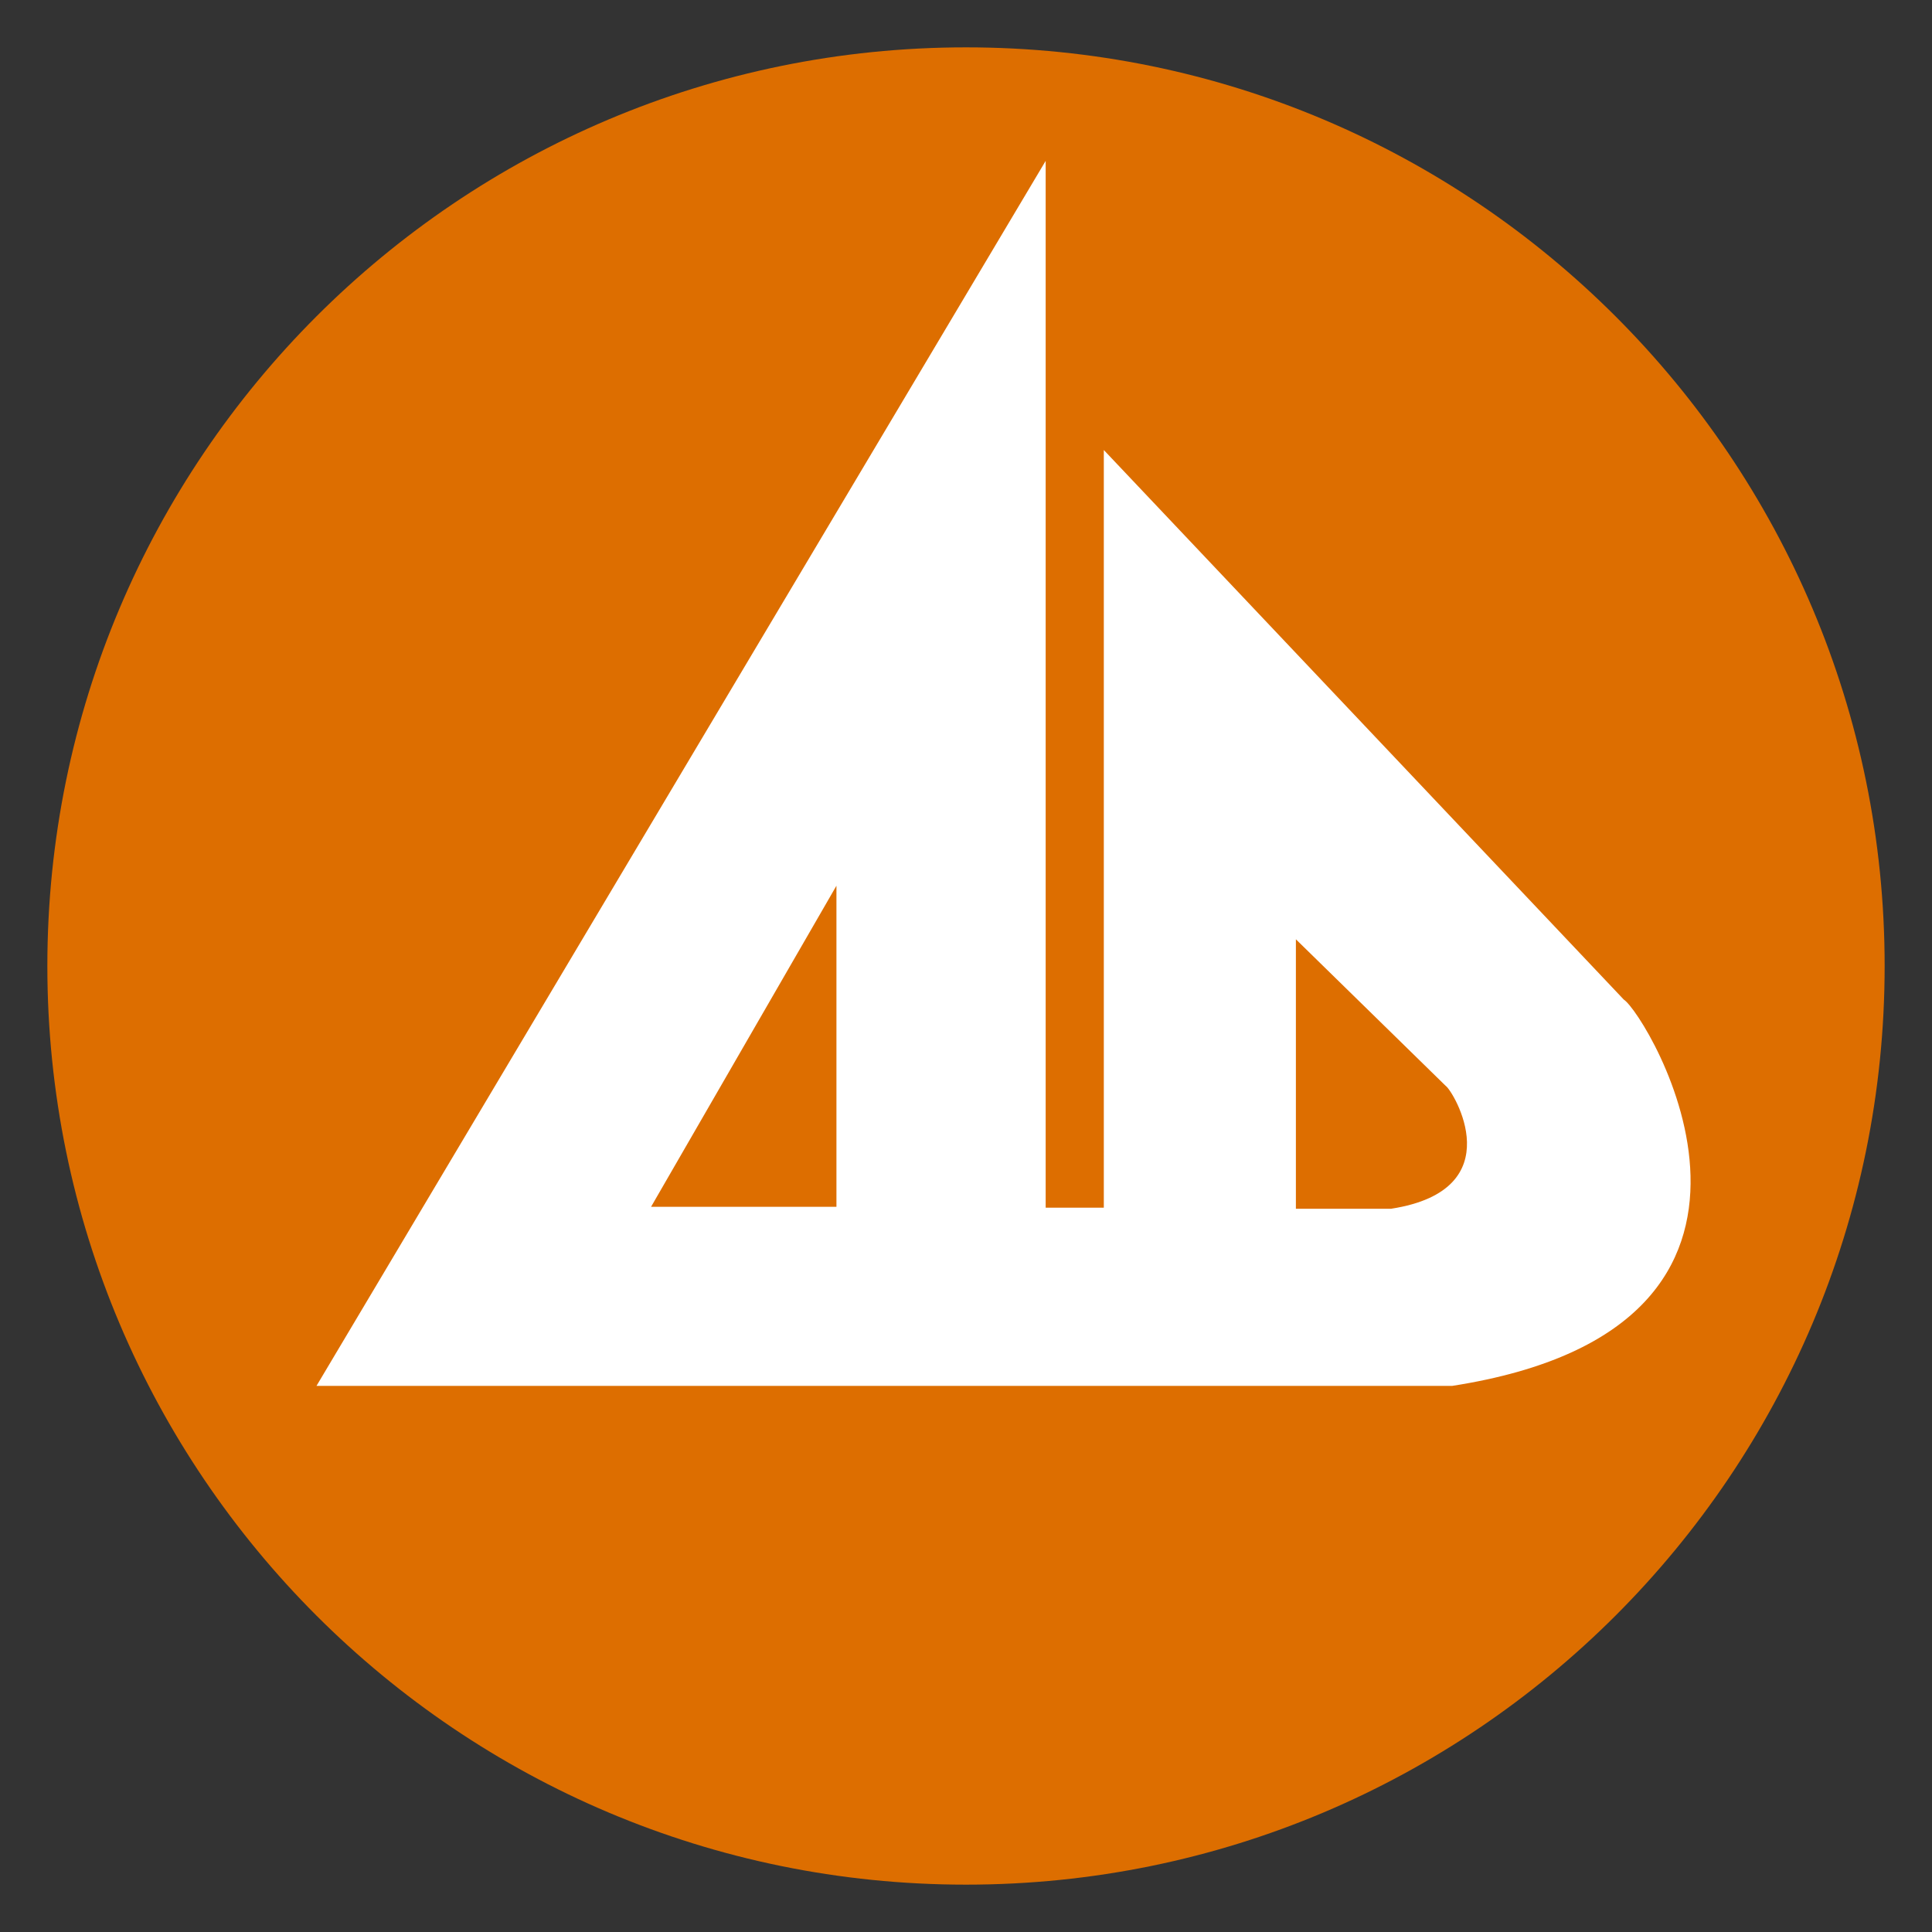 <?xml version="1.0" encoding="UTF-8" standalone="no"?>
<!-- Generator: Adobe Illustrator 16.0.0, SVG Export Plug-In . SVG Version: 6.00 Build 0)  -->

<svg
   version="1.1"
   x="0px"
   y="0px"
   width="204"
   height="204"
   viewBox="0 0 204 204"
   xml:space="preserve"
   id="svg767"
   sodipodi:docname="Adams Designers logo circle only.svg"
   inkscape:version="1.1 (c68e22c387, 2021-05-23)"
   xmlns:inkscape="http://www.inkscape.org/namespaces/inkscape"
   xmlns:sodipodi="http://sodipodi.sourceforge.net/DTD/sodipodi-0.dtd"
   xmlns="http://www.w3.org/2000/svg"
   xmlns:svg="http://www.w3.org/2000/svg"
   xmlns:rdf="http://www.w3.org/1999/02/22-rdf-syntax-ns#"
   xmlns:cc="http://creativecommons.org/ns#"
   xmlns:dc="http://purl.org/dc/elements/1.1/"><rect x="0" y="0" width="204" height="204" fill="#333333" stroke="none"/><title
   id="title3953">Adams Designers logo</title><defs
   id="defs771">
	
	
	
	
	
	
	
	
	
	
	
	
	
	
	
	
	
	
	
	
	
	
</defs><sodipodi:namedview
   id="namedview769"
   pagecolor="#ffffff"
   bordercolor="#666666"
   borderopacity="1.0"
   inkscape:pageshadow="2"
   inkscape:pageopacity="0.0"
   inkscape:pagecheckerboard="0"
   showgrid="false"
   fit-margin-top="5"
   fit-margin-left="5"
   fit-margin-right="5"
   fit-margin-bottom="5"
   inkscape:zoom="0.70710678"
   inkscape:cx="118.08683"
   inkscape:cy="166.17009"
   inkscape:window-width="1680"
   inkscape:window-height="987"
   inkscape:window-x="3832"
   inkscape:window-y="20"
   inkscape:window-maximized="1"
   inkscape:current-layer="svg767" />
<g
   inkscape:groupmode="layer"
   id="layer2"
   inkscape:label="AD white"><circle
     style="fill:#ffffff;fill-opacity:1;stroke-width:4.375;stroke-linejoin:round;paint-order:stroke fill markers"
     id="path3687"
     cx="102"
     cy="101.9"
     r="96.5" /></g><g
   id="CROP_MARK"
   transform="translate(0.206,1.019)">
</g>



<g
   id="g206"
   transform="translate(0.206,1.019)">
		<g
   id="g204">
			<g
   style="display:none"
   id="g202">
				
					<polygon
   style="display:inline;fill:none;stroke:#dd6e10;stroke-width:0.4;stroke-linecap:round;stroke-linejoin:bevel;stroke-miterlimit:10"
   points="5955.553,-6688.876 5955.355,-6688.63 5955.307,-6688.286 5955.355,-6687.942 5955.553,-6687.697 5955.797,-6687.501 5956.141,-6687.452 5956.484,-6687.501 5956.73,-6687.697 5956.926,-6687.942 5956.975,-6688.286 5956.926,-6688.63 5956.73,-6688.876 5956.484,-6689.071 5956.141,-6689.121 5955.797,-6689.071 "
   id="polygon136" />
				
					<polygon
   style="display:inline;fill:none;stroke:#dd6e10;stroke-width:0.4;stroke-linecap:round;stroke-linejoin:bevel;stroke-miterlimit:10"
   points="5953.049,-6688.679 5952.854,-6688.434 5952.805,-6688.089 5952.854,-6687.747 5953.049,-6687.501 5953.295,-6687.306 5953.639,-6687.256 5953.982,-6687.306 5954.227,-6687.501 5954.424,-6687.747 5954.473,-6688.089 5954.424,-6688.434 5954.227,-6688.679 5953.982,-6688.876 5953.639,-6688.925 5953.295,-6688.876 "
   id="polygon138" />
				
					<polygon
   style="display:inline;fill:none;stroke:#dd6e10;stroke-width:0.4;stroke-linecap:round;stroke-linejoin:bevel;stroke-miterlimit:10"
   points="5950.646,-6687.942 5950.449,-6687.697 5950.4,-6687.354 5950.449,-6687.011 5950.646,-6686.766 5950.891,-6686.569 5951.234,-6686.521 5951.578,-6686.569 5951.824,-6686.766 5952.02,-6687.011 5952.068,-6687.354 5952.02,-6687.697 5951.824,-6687.942 5951.578,-6688.14 5951.234,-6688.188 5950.891,-6688.14 "
   id="polygon140" />
				
					<polygon
   style="display:inline;fill:none;stroke:#dd6e10;stroke-width:0.4;stroke-linecap:round;stroke-linejoin:bevel;stroke-miterlimit:10"
   points="5948.389,-6686.814 5948.191,-6686.569 5948.145,-6686.226 5948.191,-6685.881 5948.389,-6685.638 5948.633,-6685.441 5948.979,-6685.392 5949.32,-6685.441 5949.566,-6685.638 5949.762,-6685.881 5949.813,-6686.226 5949.762,-6686.569 5949.566,-6686.814 5949.32,-6687.011 5948.979,-6687.06 5948.633,-6687.011 "
   id="polygon142" />
				
					<polygon
   style="display:inline;fill:none;stroke:#dd6e10;stroke-width:0.4;stroke-linecap:round;stroke-linejoin:bevel;stroke-miterlimit:10"
   points="5946.377,-6685.245 5946.182,-6684.999 5946.133,-6684.655 5946.182,-6684.312 5946.377,-6684.067 5946.623,-6683.87 5946.967,-6683.821 5947.309,-6683.87 5947.555,-6684.067 5947.75,-6684.312 5947.799,-6684.655 5947.75,-6684.999 5947.555,-6685.245 5947.309,-6685.441 5946.967,-6685.49 5946.623,-6685.441 "
   id="polygon144" />
				
					<polygon
   style="display:inline;fill:none;stroke:#dd6e10;stroke-width:0.4;stroke-linecap:round;stroke-linejoin:bevel;stroke-miterlimit:10"
   points="5944.709,-6683.38 5944.514,-6683.135 5944.465,-6682.791 5944.514,-6682.448 5944.709,-6682.202 5944.955,-6682.007 5945.299,-6681.958 5945.641,-6682.007 5945.887,-6682.202 5946.082,-6682.448 5946.133,-6682.791 5946.082,-6683.135 5945.887,-6683.38 5945.641,-6683.576 5945.299,-6683.626 5944.955,-6683.576 "
   id="polygon146" />
				
					<polygon
   style="display:inline;fill:none;stroke:#dd6e10;stroke-width:0.4;stroke-linecap:round;stroke-linejoin:bevel;stroke-miterlimit:10"
   points="5943.434,-6681.173 5943.238,-6680.927 5943.189,-6680.584 5943.238,-6680.239 5943.434,-6679.995 5943.68,-6679.798 5944.021,-6679.75 5944.365,-6679.798 5944.611,-6679.995 5944.807,-6680.239 5944.855,-6680.584 5944.807,-6680.927 5944.611,-6681.173 5944.365,-6681.369 5944.021,-6681.418 5943.68,-6681.369 "
   id="polygon148" />
				
					<polygon
   style="display:inline;fill:none;stroke:#dd6e10;stroke-width:0.4;stroke-linecap:round;stroke-linejoin:bevel;stroke-miterlimit:10"
   points="5942.551,-6678.817 5942.355,-6678.572 5942.305,-6678.229 5942.355,-6677.885 5942.551,-6677.64 5942.797,-6677.443 5943.139,-6677.394 5943.482,-6677.443 5943.729,-6677.64 5943.924,-6677.885 5943.973,-6678.229 5943.924,-6678.572 5943.729,-6678.817 5943.482,-6679.014 5943.139,-6679.063 5942.797,-6679.014 "
   id="polygon150" />
				
					<polygon
   style="display:inline;fill:none;stroke:#dd6e10;stroke-width:0.4;stroke-linecap:round;stroke-linejoin:bevel;stroke-miterlimit:10"
   points="5942.158,-6676.314 5941.963,-6676.07 5941.914,-6675.726 5941.963,-6675.384 5942.158,-6675.138 5942.404,-6674.942 5942.748,-6674.893 5943.09,-6674.942 5943.336,-6675.138 5943.531,-6675.384 5943.582,-6675.726 5943.531,-6676.07 5943.336,-6676.314 5943.09,-6676.512 5942.748,-6676.56 5942.404,-6676.512 "
   id="polygon152" />
				
					<polygon
   style="display:inline;fill:none;stroke:#dd6e10;stroke-width:0.4;stroke-linecap:round;stroke-linejoin:bevel;stroke-miterlimit:10"
   points="5942.256,-6673.764 5942.061,-6673.518 5942.01,-6673.175 5942.061,-6672.832 5942.256,-6672.587 5942.502,-6672.39 5942.846,-6672.341 5943.189,-6672.39 5943.434,-6672.587 5943.631,-6672.832 5943.68,-6673.175 5943.631,-6673.518 5943.434,-6673.764 5943.189,-6673.96 5942.846,-6674.009 5942.502,-6673.96 "
   id="polygon154" />
				
					<polygon
   style="display:inline;fill:none;stroke:#dd6e10;stroke-width:0.4;stroke-linecap:round;stroke-linejoin:bevel;stroke-miterlimit:10"
   points="5942.797,-6671.312 5942.6,-6671.065 5942.551,-6670.722 5942.6,-6670.379 5942.797,-6670.133 5943.041,-6669.938 5943.385,-6669.888 5943.729,-6669.938 5943.973,-6670.133 5944.17,-6670.379 5944.219,-6670.722 5944.17,-6671.065 5943.973,-6671.312 5943.729,-6671.507 5943.385,-6671.557 5943.041,-6671.507 "
   id="polygon156" />
				
					<polygon
   style="display:inline;fill:none;stroke:#dd6e10;stroke-width:0.4;stroke-linecap:round;stroke-linejoin:bevel;stroke-miterlimit:10"
   points="5943.826,-6669.005 5943.631,-6668.76 5943.582,-6668.416 5943.631,-6668.073 5943.826,-6667.827 5944.072,-6667.632 5944.414,-6667.583 5944.758,-6667.632 5945.004,-6667.827 5945.199,-6668.073 5945.248,-6668.416 5945.199,-6668.76 5945.004,-6669.005 5944.758,-6669.201 5944.414,-6669.251 5944.072,-6669.201 "
   id="polygon158" />
				
					<polygon
   style="display:inline;fill:none;stroke:#dd6e10;stroke-width:0.4;stroke-linecap:round;stroke-linejoin:bevel;stroke-miterlimit:10"
   points="5945.248,-6666.896 5945.053,-6666.65 5945.004,-6666.306 5945.053,-6665.964 5945.248,-6665.717 5945.494,-6665.522 5945.838,-6665.472 5946.182,-6665.522 5946.426,-6665.717 5946.623,-6665.964 5946.672,-6666.306 5946.623,-6666.65 5946.426,-6666.896 5946.182,-6667.092 5945.838,-6667.141 5945.494,-6667.092 "
   id="polygon160" />
				
					<polygon
   style="display:inline;fill:none;stroke:#dd6e10;stroke-width:0.4;stroke-linecap:round;stroke-linejoin:bevel;stroke-miterlimit:10"
   points="5947.016,-6665.13 5946.82,-6664.884 5946.77,-6664.541 5946.82,-6664.198 5947.016,-6663.952 5947.262,-6663.755 5947.604,-6663.706 5947.947,-6663.755 5948.191,-6663.952 5948.389,-6664.198 5948.438,-6664.541 5948.389,-6664.884 5948.191,-6665.13 5947.947,-6665.325 5947.604,-6665.375 5947.262,-6665.325 "
   id="polygon162" />
				
					<polygon
   style="display:inline;fill:none;stroke:#dd6e10;stroke-width:0.4;stroke-linecap:round;stroke-linejoin:bevel;stroke-miterlimit:10"
   points="5949.125,-6663.706 5948.928,-6663.46 5948.879,-6663.118 5948.928,-6662.774 5949.125,-6662.53 5949.371,-6662.333 5949.713,-6662.284 5950.057,-6662.333 5950.303,-6662.53 5950.498,-6662.774 5950.549,-6663.118 5950.498,-6663.46 5950.303,-6663.706 5950.057,-6663.902 5949.713,-6663.952 5949.371,-6663.902 "
   id="polygon164" />
				
					<polygon
   style="display:inline;fill:none;stroke:#dd6e10;stroke-width:0.4;stroke-linecap:round;stroke-linejoin:bevel;stroke-miterlimit:10"
   points="5951.432,-6662.677 5951.234,-6662.431 5951.186,-6662.088 5951.234,-6661.744 5951.432,-6661.499 5951.676,-6661.303 5952.02,-6661.254 5952.363,-6661.303 5952.607,-6661.499 5952.805,-6661.744 5952.854,-6662.088 5952.805,-6662.431 5952.607,-6662.677 5952.363,-6662.872 5952.02,-6662.921 5951.676,-6662.872 "
   id="polygon166" />
				
					<polygon
   style="display:inline;fill:none;stroke:#dd6e10;stroke-width:0.4;stroke-linecap:round;stroke-linejoin:bevel;stroke-miterlimit:10"
   points="5953.885,-6662.137 5953.688,-6661.892 5953.639,-6661.548 5953.688,-6661.204 5953.885,-6660.959 5954.129,-6660.763 5954.473,-6660.714 5954.814,-6660.763 5955.061,-6660.959 5955.258,-6661.204 5955.307,-6661.548 5955.258,-6661.892 5955.061,-6662.137 5954.814,-6662.333 5954.473,-6662.381 5954.129,-6662.333 "
   id="polygon168" />
				
					<polygon
   style="display:inline;fill:none;stroke:#dd6e10;stroke-width:0.4;stroke-linecap:round;stroke-linejoin:bevel;stroke-miterlimit:10"
   points="5956.436,-6662.088 5956.238,-6661.843 5956.189,-6661.499 5956.238,-6661.155 5956.436,-6660.909 5956.68,-6660.714 5957.023,-6660.665 5957.367,-6660.714 5957.613,-6660.909 5957.809,-6661.155 5957.857,-6661.499 5957.809,-6661.843 5957.613,-6662.088 5957.367,-6662.284 5957.023,-6662.333 5956.68,-6662.284 "
   id="polygon170" />
				
					<polygon
   style="display:inline;fill:none;stroke:#dd6e10;stroke-width:0.4;stroke-linecap:round;stroke-linejoin:bevel;stroke-miterlimit:10"
   points="5958.889,-6662.479 5958.691,-6662.235 5958.643,-6661.892 5958.691,-6661.548 5958.889,-6661.303 5959.133,-6661.106 5959.477,-6661.058 5959.82,-6661.106 5960.066,-6661.303 5960.262,-6661.548 5960.311,-6661.892 5960.262,-6662.235 5960.066,-6662.479 5959.82,-6662.677 5959.477,-6662.726 5959.133,-6662.677 "
   id="polygon172" />
				
					<polygon
   style="display:inline;fill:none;stroke:#dd6e10;stroke-width:0.4;stroke-linecap:round;stroke-linejoin:bevel;stroke-miterlimit:10"
   points="5961.291,-6663.313 5961.096,-6663.068 5961.047,-6662.726 5961.096,-6662.381 5961.291,-6662.137 5961.537,-6661.94 5961.881,-6661.892 5962.225,-6661.94 5962.471,-6662.137 5962.666,-6662.381 5962.715,-6662.726 5962.666,-6663.068 5962.471,-6663.313 5962.225,-6663.509 5961.881,-6663.56 5961.537,-6663.509 "
   id="polygon174" />
				
					<polygon
   style="display:inline;fill:none;stroke:#dd6e10;stroke-width:0.4;stroke-linecap:round;stroke-linejoin:bevel;stroke-miterlimit:10"
   points="5963.449,-6664.589 5963.254,-6664.344 5963.205,-6664.001 5963.254,-6663.657 5963.449,-6663.413 5963.695,-6663.216 5964.041,-6663.167 5964.383,-6663.216 5964.629,-6663.413 5964.824,-6663.657 5964.875,-6664.001 5964.824,-6664.344 5964.629,-6664.589 5964.383,-6664.786 5964.041,-6664.835 5963.695,-6664.786 "
   id="polygon176" />
				
					<polygon
   style="display:inline;fill:none;stroke:#dd6e10;stroke-width:0.4;stroke-linecap:round;stroke-linejoin:bevel;stroke-miterlimit:10"
   points="5965.365,-6666.257 5965.168,-6666.013 5965.119,-6665.668 5965.168,-6665.325 5965.365,-6665.081 5965.609,-6664.884 5965.953,-6664.835 5966.297,-6664.884 5966.541,-6665.081 5966.738,-6665.325 5966.787,-6665.668 5966.738,-6666.013 5966.541,-6666.257 5966.297,-6666.454 5965.953,-6666.502 5965.609,-6666.454 "
   id="polygon178" />
				
					<polygon
   style="display:inline;fill:none;stroke:#dd6e10;stroke-width:0.4;stroke-linecap:round;stroke-linejoin:bevel;stroke-miterlimit:10"
   points="5966.885,-6668.271 5966.689,-6668.022 5966.641,-6667.681 5966.689,-6667.337 5966.885,-6667.092 5967.131,-6666.896 5967.475,-6666.847 5967.816,-6666.896 5968.063,-6667.092 5968.258,-6667.337 5968.307,-6667.681 5968.258,-6668.022 5968.063,-6668.271 5967.816,-6668.465 5967.475,-6668.514 5967.131,-6668.465 "
   id="polygon180" />
				
					<polygon
   style="display:inline;fill:none;stroke:#dd6e10;stroke-width:0.4;stroke-linecap:round;stroke-linejoin:bevel;stroke-miterlimit:10"
   points="5968.063,-6670.525 5967.865,-6670.28 5967.816,-6669.938 5967.865,-6669.595 5968.063,-6669.349 5968.307,-6669.153 5968.652,-6669.102 5968.994,-6669.153 5969.24,-6669.349 5969.436,-6669.595 5969.484,-6669.938 5969.436,-6670.28 5969.24,-6670.525 5968.994,-6670.722 5968.652,-6670.771 5968.307,-6670.722 "
   id="polygon182" />
				
					<polygon
   style="display:inline;fill:none;stroke:#dd6e10;stroke-width:0.4;stroke-linecap:round;stroke-linejoin:bevel;stroke-miterlimit:10"
   points="5968.896,-6673.764 5968.699,-6673.518 5968.652,-6673.175 5968.699,-6672.832 5968.896,-6672.587 5969.141,-6672.39 5969.484,-6672.341 5969.828,-6672.39 5970.074,-6672.587 5970.27,-6672.832 5970.318,-6673.175 5970.27,-6673.518 5970.074,-6673.764 5969.828,-6673.96 5969.484,-6674.009 5969.141,-6673.96 "
   id="polygon184" />
				
					<polygon
   style="display:inline;fill:none;stroke:#dd6e10;stroke-width:0.4;stroke-linecap:round;stroke-linejoin:bevel;stroke-miterlimit:10"
   points="5968.994,-6676.314 5968.799,-6676.07 5968.748,-6675.726 5968.799,-6675.384 5968.994,-6675.138 5969.24,-6674.942 5969.582,-6674.893 5969.928,-6674.942 5970.172,-6675.138 5970.369,-6675.384 5970.418,-6675.726 5970.369,-6676.07 5970.172,-6676.314 5969.928,-6676.512 5969.582,-6676.56 5969.24,-6676.512 "
   id="polygon186" />
				
					<polygon
   style="display:inline;fill:none;stroke:#dd6e10;stroke-width:0.4;stroke-linecap:round;stroke-linejoin:bevel;stroke-miterlimit:10"
   points="5968.553,-6678.817 5968.357,-6678.572 5968.307,-6678.229 5968.357,-6677.885 5968.553,-6677.64 5968.799,-6677.443 5969.141,-6677.394 5969.484,-6677.443 5969.73,-6677.64 5969.928,-6677.885 5969.977,-6678.229 5969.928,-6678.572 5969.73,-6678.817 5969.484,-6679.014 5969.141,-6679.063 5968.799,-6679.014 "
   id="polygon188" />
				
					<polygon
   style="display:inline;fill:none;stroke:#dd6e10;stroke-width:0.4;stroke-linecap:round;stroke-linejoin:bevel;stroke-miterlimit:10"
   points="5967.719,-6681.173 5967.523,-6680.927 5967.475,-6680.584 5967.523,-6680.239 5967.719,-6679.995 5967.965,-6679.798 5968.307,-6679.75 5968.652,-6679.798 5968.896,-6679.995 5969.094,-6680.239 5969.141,-6680.584 5969.094,-6680.927 5968.896,-6681.173 5968.652,-6681.369 5968.307,-6681.418 5967.965,-6681.369 "
   id="polygon190" />
				
					<polygon
   style="display:inline;fill:none;stroke:#dd6e10;stroke-width:0.4;stroke-linecap:round;stroke-linejoin:bevel;stroke-miterlimit:10"
   points="5966.443,-6683.38 5966.248,-6683.135 5966.199,-6682.791 5966.248,-6682.448 5966.443,-6682.202 5966.689,-6682.007 5967.033,-6681.958 5967.375,-6682.007 5967.621,-6682.202 5967.816,-6682.448 5967.865,-6682.791 5967.816,-6683.135 5967.621,-6683.38 5967.375,-6683.576 5967.033,-6683.626 5966.689,-6683.576 "
   id="polygon192" />
				
					<polygon
   style="display:inline;fill:none;stroke:#dd6e10;stroke-width:0.4;stroke-linecap:round;stroke-linejoin:bevel;stroke-miterlimit:10"
   points="5964.775,-6685.245 5964.58,-6684.999 5964.529,-6684.655 5964.58,-6684.312 5964.775,-6684.067 5965.021,-6683.87 5965.365,-6683.821 5965.707,-6683.87 5965.953,-6684.067 5966.148,-6684.312 5966.199,-6684.655 5966.148,-6684.999 5965.953,-6685.245 5965.707,-6685.441 5965.365,-6685.49 5965.021,-6685.441 "
   id="polygon194" />
				
					<polygon
   style="display:inline;fill:none;stroke:#dd6e10;stroke-width:0.4;stroke-linecap:round;stroke-linejoin:bevel;stroke-miterlimit:10"
   points="5962.764,-6686.814 5962.566,-6686.569 5962.518,-6686.226 5962.566,-6685.881 5962.764,-6685.638 5963.01,-6685.441 5963.354,-6685.392 5963.695,-6685.441 5963.941,-6685.638 5964.139,-6685.881 5964.188,-6686.226 5964.139,-6686.569 5963.941,-6686.814 5963.695,-6687.011 5963.354,-6687.06 5963.01,-6687.011 "
   id="polygon196" />
				
					<polygon
   style="display:inline;fill:none;stroke:#dd6e10;stroke-width:0.4;stroke-linecap:round;stroke-linejoin:bevel;stroke-miterlimit:10"
   points="5960.508,-6687.942 5960.311,-6687.697 5960.262,-6687.354 5960.311,-6687.011 5960.508,-6686.766 5960.752,-6686.569 5961.096,-6686.521 5961.439,-6686.569 5961.684,-6686.766 5961.881,-6687.011 5961.93,-6687.354 5961.881,-6687.697 5961.684,-6687.942 5961.439,-6688.14 5961.096,-6688.188 5960.752,-6688.14 "
   id="polygon198" />
				
					<polygon
   style="display:inline;fill:none;stroke:#dd6e10;stroke-width:0.4;stroke-linecap:round;stroke-linejoin:bevel;stroke-miterlimit:10"
   points="5958.104,-6688.679 5957.906,-6688.434 5957.857,-6688.089 5957.906,-6687.747 5958.104,-6687.501 5958.348,-6687.306 5958.691,-6687.256 5959.035,-6687.306 5959.281,-6687.501 5959.477,-6687.747 5959.525,-6688.089 5959.477,-6688.434 5959.281,-6688.679 5959.035,-6688.876 5958.691,-6688.925 5958.348,-6688.876 "
   id="polygon200" />
			</g>
		</g>
	</g>




<g
   id="house_elevation"
   transform="translate(0.206,1.019)">
</g>
<g
   id="floor_plan"
   transform="translate(0.206,1.019)">
</g>
<g
   id="BACK"
   transform="translate(0.206,1.019)">
	<g
   id="SEALS">
		<g
   id="TIBD">
		</g>
		<g
   id="NCBDC">
		</g>
		<g
   id="TXT_AD">
		</g>
	</g>
	<g
   style="display:none"
   id="g753">
		<g
   style="display:inline"
   id="g751">
			<g
   style="display:none"
   id="g749">
				
					<polygon
   style="display:inline;fill:none;stroke:#dd6e10;stroke-width:0.4;stroke-linecap:round;stroke-linejoin:bevel;stroke-miterlimit:10"
   points="3047.701,-2840.041 3047.357,-2839.991 3047.113,-2839.796 3046.916,-2839.55 3046.867,-2839.206 3046.916,-2838.862 3047.113,-2838.617 3047.357,-2838.421 3047.701,-2838.372 3048.045,-2838.421 3048.291,-2838.617 3048.486,-2838.862 3048.535,-2839.206 3048.486,-2839.55 3048.291,-2839.796 3048.045,-2839.991 "
   id="polygon683" />
				
					<polygon
   style="display:inline;fill:none;stroke:#dd6e10;stroke-width:0.4;stroke-linecap:round;stroke-linejoin:bevel;stroke-miterlimit:10"
   points="3045.199,-2839.845 3044.855,-2839.796 3044.609,-2839.599 3044.414,-2839.354 3044.365,-2839.01 3044.414,-2838.667 3044.609,-2838.421 3044.855,-2838.226 3045.199,-2838.176 3045.543,-2838.226 3045.787,-2838.421 3045.984,-2838.667 3046.033,-2839.01 3045.984,-2839.354 3045.787,-2839.599 3045.543,-2839.796 "
   id="polygon685" />
				
					<polygon
   style="display:inline;fill:none;stroke:#dd6e10;stroke-width:0.4;stroke-linecap:round;stroke-linejoin:bevel;stroke-miterlimit:10"
   points="3042.795,-2839.108 3042.451,-2839.06 3042.207,-2838.862 3042.01,-2838.617 3041.961,-2838.274 3042.01,-2837.931 3042.207,-2837.686 3042.451,-2837.489 3042.795,-2837.44 3043.139,-2837.489 3043.385,-2837.686 3043.58,-2837.931 3043.629,-2838.274 3043.58,-2838.617 3043.385,-2838.862 3043.139,-2839.06 "
   id="polygon687" />
				
					<polygon
   style="display:inline;fill:none;stroke:#dd6e10;stroke-width:0.4;stroke-linecap:round;stroke-linejoin:bevel;stroke-miterlimit:10"
   points="3040.539,-2837.979 3040.193,-2837.931 3039.949,-2837.734 3039.752,-2837.489 3039.705,-2837.146 3039.752,-2836.802 3039.949,-2836.558 3040.193,-2836.361 3040.539,-2836.312 3040.881,-2836.361 3041.127,-2836.558 3041.322,-2836.802 3041.373,-2837.146 3041.322,-2837.489 3041.127,-2837.734 3040.881,-2837.931 "
   id="polygon689" />
				
					<polygon
   style="display:inline;fill:none;stroke:#dd6e10;stroke-width:0.4;stroke-linecap:round;stroke-linejoin:bevel;stroke-miterlimit:10"
   points="3038.527,-2836.41 3038.184,-2836.361 3037.938,-2836.165 3037.742,-2835.919 3037.693,-2835.575 3037.742,-2835.231 3037.938,-2834.987 3038.184,-2834.79 3038.527,-2834.741 3038.869,-2834.79 3039.115,-2834.987 3039.311,-2835.231 3039.359,-2835.575 3039.311,-2835.919 3039.115,-2836.165 3038.869,-2836.361 "
   id="polygon691" />
				
					<polygon
   style="display:inline;fill:none;stroke:#dd6e10;stroke-width:0.4;stroke-linecap:round;stroke-linejoin:bevel;stroke-miterlimit:10"
   points="3036.859,-2834.546 3036.516,-2834.496 3036.27,-2834.3 3036.074,-2834.055 3036.025,-2833.711 3036.074,-2833.368 3036.27,-2833.122 3036.516,-2832.927 3036.859,-2832.878 3037.201,-2832.927 3037.447,-2833.122 3037.643,-2833.368 3037.693,-2833.711 3037.643,-2834.055 3037.447,-2834.3 3037.201,-2834.496 "
   id="polygon693" />
				
					<polygon
   style="display:inline;fill:none;stroke:#dd6e10;stroke-width:0.4;stroke-linecap:round;stroke-linejoin:bevel;stroke-miterlimit:10"
   points="3035.582,-2832.338 3035.24,-2832.289 3034.994,-2832.093 3034.799,-2831.847 3034.75,-2831.504 3034.799,-2831.159 3034.994,-2830.915 3035.24,-2830.718 3035.582,-2830.67 3035.926,-2830.718 3036.172,-2830.915 3036.367,-2831.159 3036.416,-2831.504 3036.367,-2831.847 3036.172,-2832.093 3035.926,-2832.289 "
   id="polygon695" />
				
					<polygon
   style="display:inline;fill:none;stroke:#dd6e10;stroke-width:0.4;stroke-linecap:round;stroke-linejoin:bevel;stroke-miterlimit:10"
   points="3034.699,-2829.983 3034.357,-2829.934 3034.111,-2829.737 3033.916,-2829.492 3033.865,-2829.149 3033.916,-2828.806 3034.111,-2828.56 3034.357,-2828.363 3034.699,-2828.314 3035.043,-2828.363 3035.289,-2828.56 3035.484,-2828.806 3035.533,-2829.149 3035.484,-2829.492 3035.289,-2829.737 3035.043,-2829.934 "
   id="polygon697" />
				
					<polygon
   style="display:inline;fill:none;stroke:#dd6e10;stroke-width:0.4;stroke-linecap:round;stroke-linejoin:bevel;stroke-miterlimit:10"
   points="3034.309,-2827.48 3033.965,-2827.432 3033.719,-2827.235 3033.523,-2826.99 3033.475,-2826.646 3033.523,-2826.304 3033.719,-2826.058 3033.965,-2825.862 3034.309,-2825.813 3034.65,-2825.862 3034.896,-2826.058 3035.092,-2826.304 3035.143,-2826.646 3035.092,-2826.99 3034.896,-2827.235 3034.65,-2827.432 "
   id="polygon699" />
				
					<polygon
   style="display:inline;fill:none;stroke:#dd6e10;stroke-width:0.4;stroke-linecap:round;stroke-linejoin:bevel;stroke-miterlimit:10"
   points="3034.406,-2824.929 3034.063,-2824.88 3033.816,-2824.684 3033.621,-2824.438 3033.57,-2824.095 3033.621,-2823.752 3033.816,-2823.507 3034.063,-2823.311 3034.406,-2823.261 3034.75,-2823.311 3034.994,-2823.507 3035.191,-2823.752 3035.24,-2824.095 3035.191,-2824.438 3034.994,-2824.684 3034.75,-2824.88 "
   id="polygon701" />
				
					<polygon
   style="display:inline;fill:none;stroke:#dd6e10;stroke-width:0.4;stroke-linecap:round;stroke-linejoin:bevel;stroke-miterlimit:10"
   points="3034.945,-2822.477 3034.602,-2822.427 3034.357,-2822.231 3034.16,-2821.985 3034.111,-2821.642 3034.16,-2821.299 3034.357,-2821.054 3034.602,-2820.857 3034.945,-2820.808 3035.289,-2820.857 3035.533,-2821.054 3035.73,-2821.299 3035.779,-2821.642 3035.73,-2821.985 3035.533,-2822.231 3035.289,-2822.427 "
   id="polygon703" />
				
					<polygon
   style="display:inline;fill:none;stroke:#dd6e10;stroke-width:0.4;stroke-linecap:round;stroke-linejoin:bevel;stroke-miterlimit:10"
   points="3035.975,-2820.171 3035.633,-2820.121 3035.387,-2819.925 3035.191,-2819.68 3035.143,-2819.336 3035.191,-2818.993 3035.387,-2818.747 3035.633,-2818.552 3035.975,-2818.503 3036.318,-2818.552 3036.564,-2818.747 3036.76,-2818.993 3036.809,-2819.336 3036.76,-2819.68 3036.564,-2819.925 3036.318,-2820.121 "
   id="polygon705" />
				
					<polygon
   style="display:inline;fill:none;stroke:#dd6e10;stroke-width:0.4;stroke-linecap:round;stroke-linejoin:bevel;stroke-miterlimit:10"
   points="3037.398,-2818.061 3037.055,-2818.012 3036.809,-2817.815 3036.613,-2817.57 3036.564,-2817.227 3036.613,-2816.884 3036.809,-2816.638 3037.055,-2816.442 3037.398,-2816.392 3037.742,-2816.442 3037.986,-2816.638 3038.184,-2816.884 3038.232,-2817.227 3038.184,-2817.57 3037.986,-2817.815 3037.742,-2818.012 "
   id="polygon707" />
				
					<polygon
   style="display:inline;fill:none;stroke:#dd6e10;stroke-width:0.4;stroke-linecap:round;stroke-linejoin:bevel;stroke-miterlimit:10"
   points="3039.164,-2816.295 3038.822,-2816.245 3038.576,-2816.05 3038.381,-2815.804 3038.33,-2815.461 3038.381,-2815.118 3038.576,-2814.872 3038.822,-2814.675 3039.164,-2814.626 3039.508,-2814.675 3039.752,-2814.872 3039.949,-2815.118 3039.998,-2815.461 3039.949,-2815.804 3039.752,-2816.05 3039.508,-2816.245 "
   id="polygon709" />
				
					<polygon
   style="display:inline;fill:none;stroke:#dd6e10;stroke-width:0.4;stroke-linecap:round;stroke-linejoin:bevel;stroke-miterlimit:10"
   points="3041.273,-2814.872 3040.932,-2814.822 3040.686,-2814.626 3040.488,-2814.381 3040.439,-2814.038 3040.488,-2813.694 3040.686,-2813.45 3040.932,-2813.253 3041.273,-2813.204 3041.617,-2813.253 3041.863,-2813.45 3042.059,-2813.694 3042.109,-2814.038 3042.059,-2814.381 3041.863,-2814.626 3041.617,-2814.822 "
   id="polygon711" />
				
					<polygon
   style="display:inline;fill:none;stroke:#dd6e10;stroke-width:0.4;stroke-linecap:round;stroke-linejoin:bevel;stroke-miterlimit:10"
   points="3043.58,-2813.841 3043.236,-2813.792 3042.992,-2813.597 3042.795,-2813.351 3042.746,-2813.008 3042.795,-2812.664 3042.992,-2812.419 3043.236,-2812.223 3043.58,-2812.174 3043.924,-2812.223 3044.168,-2812.419 3044.365,-2812.664 3044.414,-2813.008 3044.365,-2813.351 3044.168,-2813.597 3043.924,-2813.792 "
   id="polygon713" />
				
					<polygon
   style="display:inline;fill:none;stroke:#dd6e10;stroke-width:0.4;stroke-linecap:round;stroke-linejoin:bevel;stroke-miterlimit:10"
   points="3046.033,-2813.302 3045.689,-2813.253 3045.445,-2813.057 3045.248,-2812.812 3045.199,-2812.468 3045.248,-2812.124 3045.445,-2811.879 3045.689,-2811.683 3046.033,-2811.634 3046.375,-2811.683 3046.621,-2811.879 3046.818,-2812.124 3046.867,-2812.468 3046.818,-2812.812 3046.621,-2813.057 3046.375,-2813.253 "
   id="polygon715" />
				
					<polygon
   style="display:inline;fill:none;stroke:#dd6e10;stroke-width:0.4;stroke-linecap:round;stroke-linejoin:bevel;stroke-miterlimit:10"
   points="3048.584,-2813.253 3048.24,-2813.204 3047.996,-2813.008 3047.799,-2812.763 3047.75,-2812.419 3047.799,-2812.075 3047.996,-2811.829 3048.24,-2811.634 3048.584,-2811.585 3048.928,-2811.634 3049.174,-2811.829 3049.369,-2812.075 3049.418,-2812.419 3049.369,-2812.763 3049.174,-2813.008 3048.928,-2813.204 "
   id="polygon717" />
				
					<polygon
   style="display:inline;fill:none;stroke:#dd6e10;stroke-width:0.4;stroke-linecap:round;stroke-linejoin:bevel;stroke-miterlimit:10"
   points="3051.037,-2813.646 3050.693,-2813.597 3050.449,-2813.399 3050.252,-2813.155 3050.203,-2812.812 3050.252,-2812.468 3050.449,-2812.223 3050.693,-2812.026 3051.037,-2811.978 3051.381,-2812.026 3051.627,-2812.223 3051.822,-2812.468 3051.871,-2812.812 3051.822,-2813.155 3051.627,-2813.399 3051.381,-2813.597 "
   id="polygon719" />
				
					<polygon
   style="display:inline;fill:none;stroke:#dd6e10;stroke-width:0.4;stroke-linecap:round;stroke-linejoin:bevel;stroke-miterlimit:10"
   points="3053.441,-2814.479 3053.098,-2814.43 3052.852,-2814.233 3052.656,-2813.988 3052.607,-2813.646 3052.656,-2813.302 3052.852,-2813.057 3053.098,-2812.86 3053.441,-2812.812 3053.785,-2812.86 3054.031,-2813.057 3054.227,-2813.302 3054.275,-2813.646 3054.227,-2813.988 3054.031,-2814.233 3053.785,-2814.43 "
   id="polygon721" />
				
					<polygon
   style="display:inline;fill:none;stroke:#dd6e10;stroke-width:0.4;stroke-linecap:round;stroke-linejoin:bevel;stroke-miterlimit:10"
   points="3055.602,-2815.755 3055.256,-2815.706 3055.01,-2815.509 3054.814,-2815.264 3054.766,-2814.921 3054.814,-2814.577 3055.01,-2814.333 3055.256,-2814.136 3055.602,-2814.087 3055.943,-2814.136 3056.189,-2814.333 3056.385,-2814.577 3056.436,-2814.921 3056.385,-2815.264 3056.189,-2815.509 3055.943,-2815.706 "
   id="polygon723" />
				
					<polygon
   style="display:inline;fill:none;stroke:#dd6e10;stroke-width:0.4;stroke-linecap:round;stroke-linejoin:bevel;stroke-miterlimit:10"
   points="3057.514,-2817.423 3057.17,-2817.374 3056.926,-2817.178 3056.729,-2816.933 3056.68,-2816.589 3056.729,-2816.245 3056.926,-2816.001 3057.17,-2815.804 3057.514,-2815.755 3057.857,-2815.804 3058.102,-2816.001 3058.299,-2816.245 3058.348,-2816.589 3058.299,-2816.933 3058.102,-2817.178 3057.857,-2817.374 "
   id="polygon725" />
				
					<polygon
   style="display:inline;fill:none;stroke:#dd6e10;stroke-width:0.4;stroke-linecap:round;stroke-linejoin:bevel;stroke-miterlimit:10"
   points="3059.035,-2819.435 3058.691,-2819.386 3058.445,-2819.19 3058.25,-2818.943 3058.201,-2818.601 3058.25,-2818.257 3058.445,-2818.012 3058.691,-2817.815 3059.035,-2817.767 3059.377,-2817.815 3059.623,-2818.012 3059.818,-2818.257 3059.867,-2818.601 3059.818,-2818.943 3059.623,-2819.19 3059.377,-2819.386 "
   id="polygon727" />
				
					<polygon
   style="display:inline;fill:none;stroke:#dd6e10;stroke-width:0.4;stroke-linecap:round;stroke-linejoin:bevel;stroke-miterlimit:10"
   points="3060.213,-2821.691 3059.867,-2821.642 3059.623,-2821.445 3059.426,-2821.2 3059.377,-2820.857 3059.426,-2820.515 3059.623,-2820.269 3059.867,-2820.073 3060.213,-2820.022 3060.555,-2820.073 3060.801,-2820.269 3060.996,-2820.515 3061.045,-2820.857 3060.996,-2821.2 3060.801,-2821.445 3060.555,-2821.642 "
   id="polygon729" />
				
					<polygon
   style="display:inline;fill:none;stroke:#dd6e10;stroke-width:0.4;stroke-linecap:round;stroke-linejoin:bevel;stroke-miterlimit:10"
   points="3061.045,-2824.929 3060.701,-2824.88 3060.457,-2824.684 3060.26,-2824.438 3060.213,-2824.095 3060.26,-2823.752 3060.457,-2823.507 3060.701,-2823.311 3061.045,-2823.261 3061.389,-2823.311 3061.635,-2823.507 3061.83,-2823.752 3061.879,-2824.095 3061.83,-2824.438 3061.635,-2824.684 3061.389,-2824.88 "
   id="polygon731" />
				
					<polygon
   style="display:inline;fill:none;stroke:#dd6e10;stroke-width:0.4;stroke-linecap:round;stroke-linejoin:bevel;stroke-miterlimit:10"
   points="3061.143,-2827.48 3060.801,-2827.432 3060.555,-2827.235 3060.359,-2826.99 3060.309,-2826.646 3060.359,-2826.304 3060.555,-2826.058 3060.801,-2825.862 3061.143,-2825.813 3061.488,-2825.862 3061.732,-2826.058 3061.93,-2826.304 3061.979,-2826.646 3061.93,-2826.99 3061.732,-2827.235 3061.488,-2827.432 "
   id="polygon733" />
				
					<polygon
   style="display:inline;fill:none;stroke:#dd6e10;stroke-width:0.4;stroke-linecap:round;stroke-linejoin:bevel;stroke-miterlimit:10"
   points="3060.701,-2829.983 3060.359,-2829.934 3060.113,-2829.737 3059.918,-2829.492 3059.867,-2829.149 3059.918,-2828.806 3060.113,-2828.56 3060.359,-2828.363 3060.701,-2828.314 3061.045,-2828.363 3061.291,-2828.56 3061.488,-2828.806 3061.537,-2829.149 3061.488,-2829.492 3061.291,-2829.737 3061.045,-2829.934 "
   id="polygon735" />
				
					<polygon
   style="display:inline;fill:none;stroke:#dd6e10;stroke-width:0.4;stroke-linecap:round;stroke-linejoin:bevel;stroke-miterlimit:10"
   points="3059.867,-2832.338 3059.525,-2832.289 3059.279,-2832.093 3059.084,-2831.847 3059.035,-2831.504 3059.084,-2831.159 3059.279,-2830.915 3059.525,-2830.718 3059.867,-2830.67 3060.213,-2830.718 3060.457,-2830.915 3060.654,-2831.159 3060.701,-2831.504 3060.654,-2831.847 3060.457,-2832.093 3060.213,-2832.289 "
   id="polygon737" />
				
					<polygon
   style="display:inline;fill:none;stroke:#dd6e10;stroke-width:0.4;stroke-linecap:round;stroke-linejoin:bevel;stroke-miterlimit:10"
   points="3058.594,-2834.546 3058.25,-2834.496 3058.004,-2834.3 3057.809,-2834.055 3057.76,-2833.711 3057.809,-2833.368 3058.004,-2833.122 3058.25,-2832.927 3058.594,-2832.878 3058.936,-2832.927 3059.182,-2833.122 3059.377,-2833.368 3059.426,-2833.711 3059.377,-2834.055 3059.182,-2834.3 3058.936,-2834.496 "
   id="polygon739" />
				
					<polygon
   style="display:inline;fill:none;stroke:#dd6e10;stroke-width:0.4;stroke-linecap:round;stroke-linejoin:bevel;stroke-miterlimit:10"
   points="3056.926,-2836.41 3056.582,-2836.361 3056.336,-2836.165 3056.141,-2835.919 3056.09,-2835.575 3056.141,-2835.231 3056.336,-2834.987 3056.582,-2834.79 3056.926,-2834.741 3057.268,-2834.79 3057.514,-2834.987 3057.709,-2835.231 3057.76,-2835.575 3057.709,-2835.919 3057.514,-2836.165 3057.268,-2836.361 "
   id="polygon741" />
				
					<polygon
   style="display:inline;fill:none;stroke:#dd6e10;stroke-width:0.4;stroke-linecap:round;stroke-linejoin:bevel;stroke-miterlimit:10"
   points="3054.914,-2837.979 3054.57,-2837.931 3054.324,-2837.734 3054.127,-2837.489 3054.078,-2837.146 3054.127,-2836.802 3054.324,-2836.558 3054.57,-2836.361 3054.914,-2836.312 3055.256,-2836.361 3055.502,-2836.558 3055.699,-2836.802 3055.748,-2837.146 3055.699,-2837.489 3055.502,-2837.734 3055.256,-2837.931 "
   id="polygon743" />
				
					<polygon
   style="display:inline;fill:none;stroke:#dd6e10;stroke-width:0.4;stroke-linecap:round;stroke-linejoin:bevel;stroke-miterlimit:10"
   points="3052.656,-2839.108 3052.313,-2839.06 3052.068,-2838.862 3051.871,-2838.617 3051.822,-2838.274 3051.871,-2837.931 3052.068,-2837.686 3052.313,-2837.489 3052.656,-2837.44 3053,-2837.489 3053.244,-2837.686 3053.441,-2837.931 3053.49,-2838.274 3053.441,-2838.617 3053.244,-2838.862 3053,-2839.06 "
   id="polygon745" />
				
					<polygon
   style="display:inline;fill:none;stroke:#dd6e10;stroke-width:0.4;stroke-linecap:round;stroke-linejoin:bevel;stroke-miterlimit:10"
   points="3050.252,-2839.845 3049.908,-2839.796 3049.664,-2839.599 3049.467,-2839.354 3049.418,-2839.01 3049.467,-2838.667 3049.664,-2838.421 3049.908,-2838.226 3050.252,-2838.176 3050.596,-2838.226 3050.842,-2838.421 3051.037,-2838.667 3051.086,-2839.01 3051.037,-2839.354 3050.842,-2839.599 3050.596,-2839.796 "
   id="polygon747" />
			</g>
		</g>
	</g>
	<g
   id="BORDERS_1_"
   style="display:none">
		
			<path
   style="display:inline;fill:none;stroke:#ffbf7f;stroke-width:0.72;stroke-linecap:round;stroke-linejoin:round;stroke-miterlimit:10"
   d="m 2287.04,-3077.999 h 6.477 m 3.597,0 h 8.636 m 3.597,0 h 8.636 m 3.597,0 h 8.633 m 3.6,0 h 8.633 m 3.599,0 h 8.633 m 3.598,0 h 8.635 m 3.598,0 h 8.636 m 3.597,0 h 8.635 m 3.598,0 h 8.635 m 3.598,0 h 8.633 m 3.599,0 h 8.633 m 3.6,0 h 8.634 m 3.597,0 h 8.635 m 3.598,0 h 8.635 m 3.598,0 h 8.635 m 3.598,0 h 8.635 m 3.597,0 h 8.636 m 3.597,0 h 8.635 m 3.598,0 h 8.634 m 3.598,0 h 8.634 m 3.598,0 h 8.635 m 3.597,0 h 8.636 m 3.597,0 h 8.635 m 3.598,0 h 8.636 m 3.596,0 h 8.636 m 3.598,0 h 8.635 m 3.597,0 h 8.634 m 3.6,0 h 8.633 m 3.599,0 h 8.634 m 3.596,0 h 8.636 m 3.598,0 h 8.635 m 3.837,0 h 6.477 v -10.56 m 0,-3.599 v -8.641 m 0,-3.599 v -8.641 m 0,-3.6 v -8.641 m 0,-3.599 v -8.641 m 0,-3.599 v -8.64 m 0,-3.6 v -8.64 m 0,-3.6 v -8.64 m 0,-3.6 v -8.64 m 0,-3.599 v -8.641 m 0,-3.599 v -8.641 m 0,-3.6 v -8.641 m 0,-3.599 v -8.641 m 0,-3.599 v -8.64 m 0,-3.6 v -8.64 m 0,-3.601 v -8.639 m 0,-3.6 v -8.64 m 0,-3.6 v -8.64 m 0,-3.599 v -8.641 m 0,-3.6 v -8.641 m 0,-3.599 v -8.641 m 0,-3.599 v -8.641 m 0,-3.599 v -8.64 m 0,-3.6 v -8.639 m 0,-3.601 v -10.319 h -6.477 m -3.837,0 h -8.635 m -3.598,0 h -8.636 m -3.596,0 h -8.634 m -3.6,0 h -8.633 m -3.599,0 h -8.634 m -3.598,0 h -8.635 m -3.597,0 h -8.636 m -3.596,0 h -8.636 m -3.598,0 h -8.635 m -3.597,0 h -8.636 m -3.598,0 h -8.635 m -3.597,0 h -8.634 m -3.598,0 h -8.634 m -3.598,0 h -8.635 m -3.597,0 h -8.636 m -3.598,0 h -8.635 m -3.597,0 h -8.635 m -3.598,0 h -8.635 m -3.598,0 h -8.635 m -3.597,0 h -8.634 m -3.599,0 h -8.633 m -3.6,0 h -8.633 m -3.598,0 h -8.635 m -3.598,0 h -8.635 m -3.597,0 h -8.636 m -3.597,0 h -8.635 m -3.598,0 h -8.633 m -3.6,0 h -8.633 m -3.6,0 h -8.633 m -3.598,0 h -8.636 m -3.596,0 h -8.636 m -3.597,0 h -6.477 v 10.319 m 0,3.601 v 8.639 m 0,3.6 v 8.64 m 0,3.599 v 8.641 m 0,3.6 v 8.641 m 0,3.599 v 8.641 m 0,3.599 v 8.641 m 0,3.599 v 8.64 m 0,3.601 v 8.64 m 0,3.6 v 8.639 m 0,3.6 v 8.64 m 0,3.6 v 8.64 m 0,3.6 v 8.641 m 0,3.599 v 8.641 m 0,3.599 v 8.641 m 0,3.599 v 8.641 m 0,3.599 v 8.64 m 0,3.601 v 8.64 m 0,3.599 v 8.64 m 0,3.6 v 8.64 m 0,3.599 v 8.641 m 0,3.6 v 8.641 m 0,3.599 v 8.641 m 0,3.599 v 8.641 m 0,3.599 v 10.56"
   id="path755" />
		
			<path
   style="display:inline;fill:none;stroke:#ffbf7f;stroke-width:0.72;stroke-linecap:round;stroke-linejoin:round;stroke-miterlimit:10"
   d="m 2683.04,-3077.999 h 6.477 m 3.596,0 h 8.637 m 3.597,0 h 8.636 m 3.597,0 h 8.633 m 3.6,0 h 8.633 m 3.599,0 h 8.634 m 3.597,0 h 8.636 m 3.597,0 h 8.636 m 3.597,0 h 8.635 m 3.598,0 h 8.635 m 3.597,0 h 8.634 m 3.599,0 h 8.634 m 3.599,0 h 8.634 m 3.597,0 h 8.635 m 3.598,0 h 8.635 m 3.597,0 h 8.636 m 3.598,0 h 8.635 m 3.597,0 h 8.636 m 3.597,0 h 8.635 m 3.598,0 h 8.634 m 3.598,0 h 8.634 m 3.598,0 h 8.635 m 3.597,0 h 8.636 m 3.597,0 h 8.635 m 3.598,0 h 8.636 m 3.596,0 h 8.636 m 3.598,0 h 8.635 m 3.597,0 h 8.634 m 3.6,0 h 8.633 m 3.599,0 h 8.634 m 3.596,0 h 8.636 m 3.598,0 h 8.635 m 3.837,0 h 6.477 v -10.56 m 0,-3.599 v -8.641 m 0,-3.599 v -8.641 m 0,-3.6 v -8.641 m 0,-3.599 v -8.641 m 0,-3.599 v -8.64 m 0,-3.6 v -8.64 m 0,-3.6 v -8.64 m 0,-3.6 v -8.64 m 0,-3.599 v -8.641 m 0,-3.599 v -8.641 m 0,-3.6 v -8.641 m 0,-3.599 v -8.641 m 0,-3.599 v -8.64 m 0,-3.6 v -8.64 m 0,-3.601 v -8.639 m 0,-3.6 v -8.64 m 0,-3.6 v -8.64 m 0,-3.599 v -8.641 m 0,-3.6 v -8.641 m 0,-3.599 v -8.641 m 0,-3.599 v -8.641 m 0,-3.599 v -8.64 m 0,-3.6 v -8.639 m 0,-3.601 v -10.319 h -6.477 m -3.837,0 h -8.635 m -3.598,0 h -8.636 m -3.596,0 h -8.634 m -3.6,0 h -8.633 m -3.599,0 h -8.634 m -3.598,0 h -8.635 m -3.597,0 h -8.636 m -3.596,0 h -8.636 m -3.598,0 h -8.635 m -3.597,0 h -8.636 m -3.598,0 h -8.635 m -3.597,0 h -8.634 m -3.598,0 h -8.634 m -3.598,0 h -8.635 m -3.597,0 h -8.636 m -3.598,0 h -8.635 m -3.597,0 h -8.636 m -3.598,0 h -8.635 m -3.597,0 h -8.635 m -3.597,0 h -8.634 m -3.599,0 h -8.634 m -3.599,0 h -8.634 m -3.598,0 h -8.635 m -3.597,0 h -8.635 m -3.597,0 h -8.636 m -3.597,0 h -8.636 m -3.597,0 h -8.634 m -3.6,0 h -8.633 m -3.599,0 h -8.633 m -3.598,0 h -8.636 m -3.596,0 h -8.637 m -3.596,0 h -6.477 v 10.319 m 0,3.601 v 8.639 m 0,3.6 v 8.64 m 0,3.599 v 8.641 m 0,3.6 v 8.641 m 0,3.599 v 8.641 m 0,3.599 v 8.641 m 0,3.599 v 8.64 m 0,3.601 v 8.64 m 0,3.6 v 8.639 m 0,3.6 v 8.64 m 0,3.6 v 8.64 m 0,3.6 v 8.641 m 0,3.599 v 8.641 m 0,3.599 v 8.641 m 0,3.599 v 8.641 m 0,3.599 v 8.64 m 0,3.601 v 8.64 m 0,3.599 v 8.64 m 0,3.6 v 8.64 m 0,3.599 v 8.641 m 0,3.6 v 8.641 m 0,3.599 v 8.641 m 0,3.599 v 8.641 m 0,3.599 v 10.56"
   id="path757" />
		
			<path
   style="display:inline;fill:none;stroke:#ffbf7f;stroke-width:0.72;stroke-linecap:round;stroke-linejoin:round;stroke-miterlimit:10"
   d="m 2683.04,-2772 h 6.477 m 3.596,0 h 8.637 m 3.597,0 h 8.636 m 3.597,0 h 8.633 m 3.6,0 h 8.633 m 3.599,0 h 8.634 m 3.597,0 h 8.636 m 3.597,0 h 8.636 m 3.597,0 h 8.635 m 3.598,0 h 8.635 m 3.597,0 h 8.634 m 3.599,0 h 8.634 m 3.599,0 h 8.634 m 3.597,0 h 8.635 m 3.598,0 h 8.635 m 3.597,0 h 8.636 m 3.598,0 h 8.635 m 3.597,0 h 8.636 m 3.597,0 h 8.635 m 3.598,0 h 8.634 m 3.598,0 h 8.634 m 3.598,0 h 8.635 m 3.597,0 h 8.636 m 3.597,0 h 8.635 m 3.598,0 h 8.636 m 3.596,0 h 8.636 m 3.598,0 h 8.635 m 3.597,0 h 8.634 m 3.6,0 h 8.633 m 3.599,0 h 8.634 m 3.596,0 h 8.636 m 3.598,0 h 8.635 m 3.837,0 h 6.477 v -10.56 m 0,-3.599 v -8.641 m 0,-3.599 v -8.641 m 0,-3.6 v -8.641 m 0,-3.599 v -8.641 m 0,-3.599 v -8.64 m 0,-3.6 v -8.64 m 0,-3.6 v -8.64 m 0,-3.6 v -8.64 m 0,-3.599 v -8.641 m 0,-3.599 v -8.641 m 0,-3.6 v -8.641 m 0,-3.599 v -8.641 m 0,-3.599 v -8.64 m 0,-3.6 v -8.64 m 0,-3.601 v -8.639 m 0,-3.6 v -8.64 m 0,-3.6 v -8.64 m 0,-3.599 v -8.641 m 0,-3.599 v -8.641 m 0,-3.6 v -8.641 m 0,-3.599 v -8.641 m 0,-3.599 v -8.64 m 0,-3.6 v -8.639 m 0,-3.601 v -10.319 h -6.477 m -3.837,0 h -8.635 m -3.598,0 h -8.636 m -3.596,0 h -8.634 m -3.6,0 h -8.633 m -3.599,0 h -8.634 m -3.598,0 h -8.635 m -3.597,0 h -8.636 m -3.596,0 h -8.636 m -3.598,0 h -8.635 m -3.597,0 h -8.636 m -3.598,0 h -8.635 m -3.597,0 h -8.634 m -3.598,0 h -8.634 m -3.598,0 h -8.635 m -3.597,0 h -8.636 m -3.598,0 h -8.635 m -3.597,0 h -8.636 m -3.598,0 h -8.635 m -3.597,0 h -8.635 m -3.597,0 h -8.634 m -3.599,0 h -8.634 m -3.599,0 h -8.634 m -3.598,0 h -8.635 m -3.597,0 h -8.635 m -3.597,0 h -8.636 m -3.597,0 h -8.636 m -3.597,0 h -8.634 m -3.6,0 h -8.633 m -3.599,0 h -8.633 m -3.598,0 h -8.636 m -3.596,0 h -8.637 m -3.596,0 h -6.477 v 10.319 m 0,3.601 v 8.639 m 0,3.6 v 8.64 m 0,3.599 v 8.641 m 0,3.6 v 8.641 m 0,3.599 v 8.641 m 0,3.599 v 8.641 m 0,3.599 v 8.64 m 0,3.601 v 8.64 m 0,3.6 v 8.639 m 0,3.6 v 8.64 m 0,3.6 v 8.64 m 0,3.6 v 8.641 m 0,3.599 v 8.641 m 0,3.599 v 8.641 m 0,3.599 v 8.641 m 0,3.6 v 8.64 m 0,3.6 v 8.64 m 0,3.599 v 8.64 m 0,3.6 v 8.64 m 0,3.599 v 8.641 m 0,3.6 v 8.641 m 0,3.599 v 8.641 m 0,3.599 v 8.641 m 0,3.599 v 10.56"
   id="path759" />
		
			<path
   style="display:inline;fill:none;stroke:#ffbf7f;stroke-width:0.72;stroke-linecap:round;stroke-linejoin:round;stroke-miterlimit:10"
   d="m 2287.04,-2772 h 6.477 m 3.597,0 h 8.636 m 3.597,0 h 8.636 m 3.597,0 h 8.633 m 3.6,0 h 8.633 m 3.599,0 h 8.633 m 3.598,0 h 8.635 m 3.598,0 h 8.636 m 3.597,0 h 8.635 m 3.598,0 h 8.635 m 3.598,0 h 8.633 m 3.599,0 h 8.633 m 3.6,0 h 8.634 m 3.597,0 h 8.635 m 3.598,0 h 8.635 m 3.598,0 h 8.635 m 3.598,0 h 8.635 m 3.597,0 h 8.636 m 3.597,0 h 8.635 m 3.598,0 h 8.634 m 3.598,0 h 8.634 m 3.598,0 h 8.635 m 3.597,0 h 8.636 m 3.597,0 h 8.635 m 3.598,0 h 8.636 m 3.596,0 h 8.636 m 3.598,0 h 8.635 m 3.597,0 h 8.634 m 3.6,0 h 8.633 m 3.599,0 h 8.634 m 3.596,0 h 8.636 m 3.598,0 h 8.635 m 3.837,0 h 6.477 v -10.56 m 0,-3.599 v -8.641 m 0,-3.599 v -8.641 m 0,-3.6 v -8.641 m 0,-3.599 v -8.641 m 0,-3.599 v -8.64 m 0,-3.6 v -8.64 m 0,-3.6 v -8.64 m 0,-3.6 v -8.64 m 0,-3.599 v -8.641 m 0,-3.599 v -8.641 m 0,-3.6 v -8.641 m 0,-3.599 v -8.641 m 0,-3.599 v -8.64 m 0,-3.6 v -8.64 m 0,-3.601 v -8.639 m 0,-3.6 v -8.64 m 0,-3.6 v -8.64 m 0,-3.599 v -8.641 m 0,-3.599 v -8.641 m 0,-3.6 v -8.641 m 0,-3.599 v -8.641 m 0,-3.599 v -8.64 m 0,-3.6 v -8.639 m 0,-3.601 v -10.319 h -6.477 m -3.837,0 h -8.635 m -3.598,0 h -8.636 m -3.596,0 h -8.634 m -3.6,0 h -8.633 m -3.599,0 h -8.634 m -3.598,0 h -8.635 m -3.597,0 h -8.636 m -3.596,0 h -8.636 m -3.598,0 h -8.635 m -3.597,0 h -8.636 m -3.598,0 h -8.635 m -3.597,0 h -8.634 m -3.598,0 h -8.634 m -3.598,0 h -8.635 m -3.597,0 h -8.636 m -3.598,0 h -8.635 m -3.597,0 h -8.635 m -3.598,0 h -8.635 m -3.598,0 h -8.635 m -3.597,0 h -8.634 m -3.599,0 h -8.633 m -3.6,0 h -8.633 m -3.598,0 h -8.635 m -3.598,0 h -8.635 m -3.597,0 h -8.636 m -3.597,0 h -8.635 m -3.598,0 h -8.633 m -3.6,0 h -8.633 m -3.6,0 h -8.633 m -3.598,0 h -8.636 m -3.596,0 h -8.636 m -3.597,0 h -6.477 v 10.319 m 0,3.601 v 8.639 m 0,3.6 v 8.64 m 0,3.599 v 8.641 m 0,3.6 v 8.641 m 0,3.599 v 8.641 m 0,3.599 v 8.641 m 0,3.599 v 8.64 m 0,3.601 v 8.64 m 0,3.6 v 8.639 m 0,3.6 v 8.64 m 0,3.6 v 8.64 m 0,3.6 v 8.641 m 0,3.599 v 8.641 m 0,3.599 v 8.641 m 0,3.599 v 8.641 m 0,3.6 v 8.64 m 0,3.6 v 8.64 m 0,3.599 v 8.64 m 0,3.6 v 8.64 m 0,3.599 v 8.641 m 0,3.6 v 8.641 m 0,3.599 v 8.641 m 0,3.599 v 8.641 m 0,3.599 v 10.56"
   id="path761" />
	</g>
	<g
   id="TITLE_BLK">
	</g>
</g>
<g
   id="BACK3"
   transform="translate(0.206,1.019)">
</g>
<g
   inkscape:groupmode="layer"
   id="layer1"
   inkscape:label="AD orange"
   style="display:inline"><path
     style="fill:#dd6e00;stroke-width:1"
     d="M 102.002,199 C 48.432,199 5,155.568 5,101.999 5,48.423 48.432,5 102.002,5 155.576,5 199,48.423 199,101.999 199,155.568 155.576,199 102.002,199 Z M 33.418,146.336 H 153.338 c 40.535,-6.315 20.529,-39.261 18.118,-40.79 L 116.552,47.518 V 127.519 H 110.412 V 16.987 Z M 68.744,127.429 H 88.32 V 93.524 Z m 78.152,0.202 c 12.889,-2.007 6.528,-12.477 5.762,-12.968 L 136.833,99.18 V 127.631 Z M 83.095,177.992 M 102.001,101.999"
     id="path134" /></g><g
   inkscape:groupmode="layer"
   id="layer3"
   inkscape:label="AD text" /></svg>
